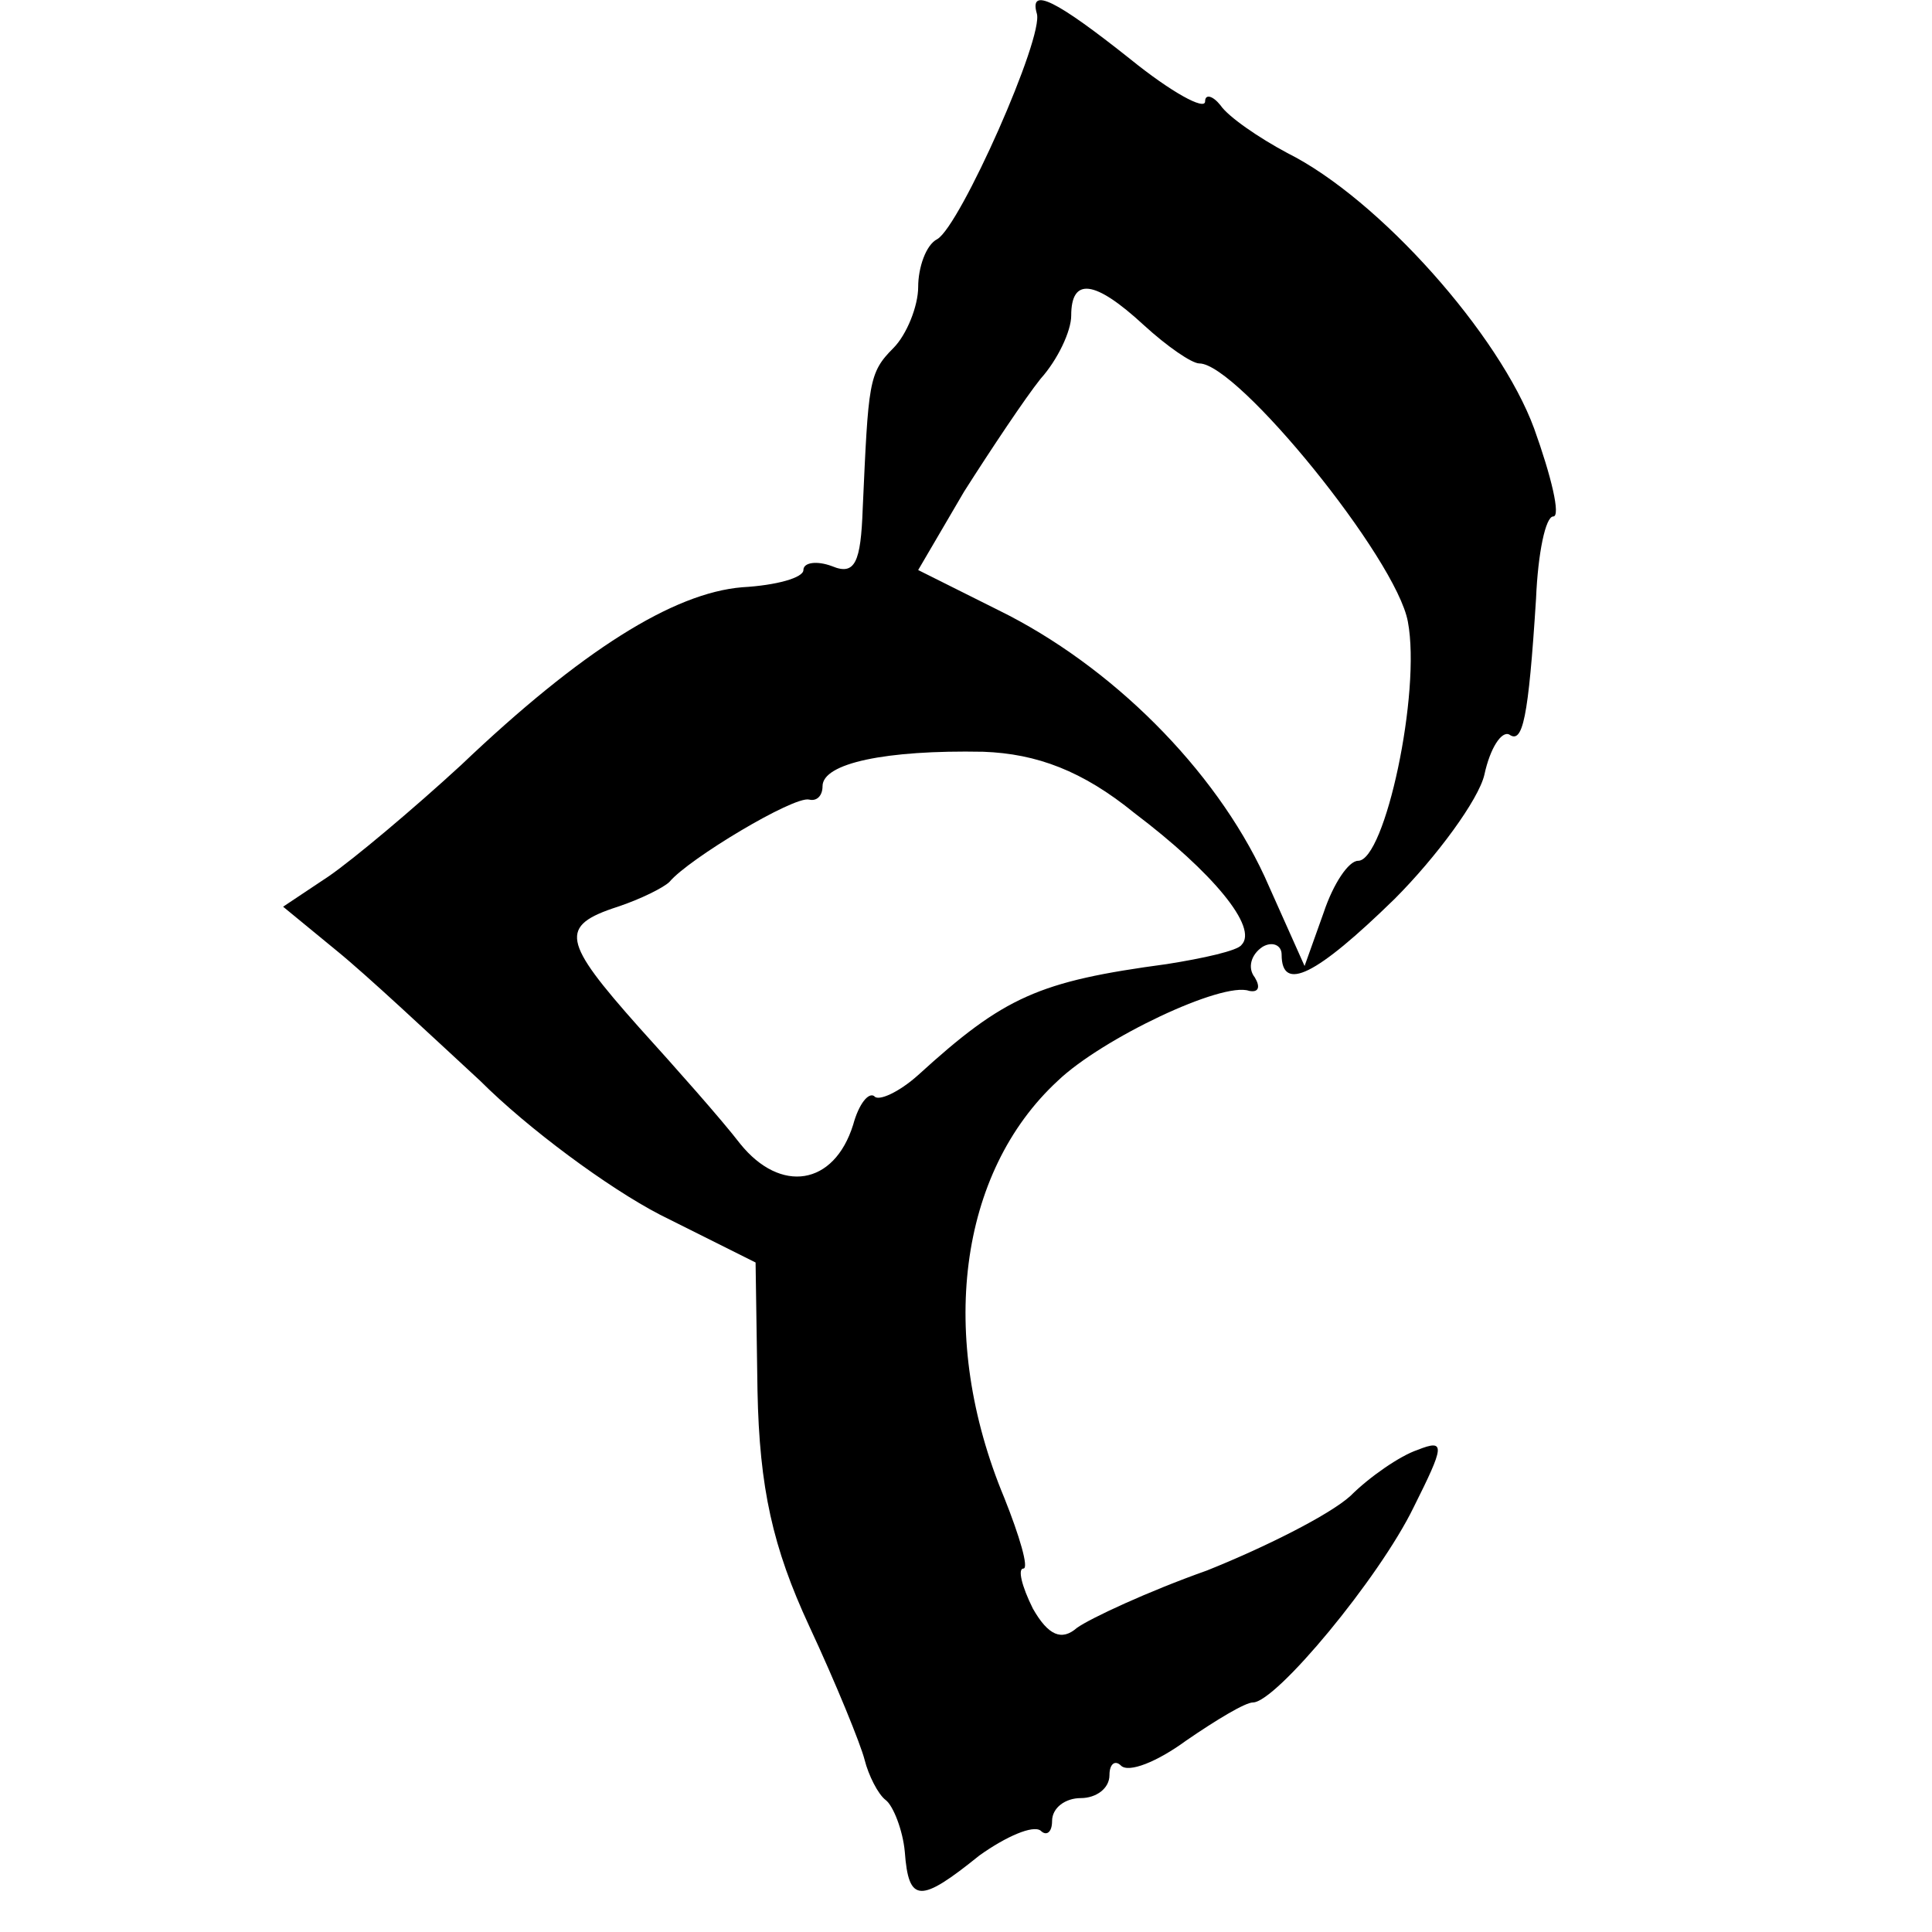 <?xml version="1.0" standalone="no"?>
<!DOCTYPE svg PUBLIC "-//W3C//DTD SVG 20010904//EN"
 "http://www.w3.org/TR/2001/REC-SVG-20010904/DTD/svg10.dtd">
<svg version="1.0" xmlns="http://www.w3.org/2000/svg"
 width="101pt" height="101pt" viewBox="0 0 101 101"
 preserveAspectRatio="xMidYMid meet">
<g transform="translate(0,101) scale(0.1,-0.1)"
fill="#000000" stroke="none">
<path d="M542 1003 c4 -12 -40 -111 -52 -118 -6 -3 -10 -15 -10 -25 0 -10 -6
-25 -13 -32 -13 -13 -13 -18 -16 -84 -1 -28 -4 -35 -16 -30 -8 3 -15 2 -15 -2
0 -4 -14 -8 -32 -9 -36 -3 -84 -33 -147 -93 -25 -23 -56 -49 -69 -58 l-24 -16
28 -23 c16 -13 49 -44 75 -68 25 -25 67 -56 94 -70 l50 -25 1 -67 c1 -51 8
-82 27 -123 14 -30 27 -62 29 -70 2 -8 7 -18 11 -21 4 -3 9 -16 10 -27 2 -27
8 -27 39 -2 14 10 28 16 32 13 3 -3 6 -1 6 5 0 7 7 12 15 12 8 0 15 5 15 12 0
6 3 8 6 5 4 -4 19 2 34 13 16 11 31 20 35 20 12 0 66 65 84 102 16 32 17 36 2
30 -9 -3 -25 -14 -35 -24 -11 -10 -45 -27 -75 -39 -31 -11 -61 -25 -68 -30 -8
-7 -15 -4 -23 10 -6 12 -8 21 -5 21 3 0 -2 17 -10 37 -35 84 -24 170 28 218
23 22 86 52 100 47 5 -1 6 2 3 7 -4 5 -2 12 4 16 5 3 10 1 10 -4 0 -20 18 -11
59 29 22 22 44 52 47 65 3 14 9 23 13 21 7 -5 10 8 14 71 1 24 5 43 9 43 4 0
-1 21 -10 46 -18 49 -81 120 -129 144 -15 8 -31 19 -35 25 -4 5 -8 6 -8 2 0
-5 -18 5 -39 22 -39 31 -53 38 -49 24z m56 -163 c12 -11 25 -20 29 -20 20 0
103 -102 109 -135 7 -37 -12 -125 -26 -125 -5 0 -13 -12 -18 -27 l-10 -28 -21
47 c-26 56 -80 110 -139 139 l-42 21 24 41 c14 22 32 49 40 59 9 10 16 25 16
33 0 20 12 19 38 -5z m-5 -255 c41 -31 65 -60 56 -69 -2 -3 -20 -7 -39 -10
-67 -9 -85 -17 -130 -58 -10 -9 -21 -14 -23 -11 -3 2 -8 -4 -11 -15 -10 -32
-38 -36 -59 -10 -10 13 -34 40 -53 61 -40 45 -42 53 -11 63 12 4 24 10 27 13
10 12 65 45 73 43 4 -1 7 2 7 7 0 12 33 19 84 18 28 -1 52 -10 79 -32z"/>
</g>
</svg>
